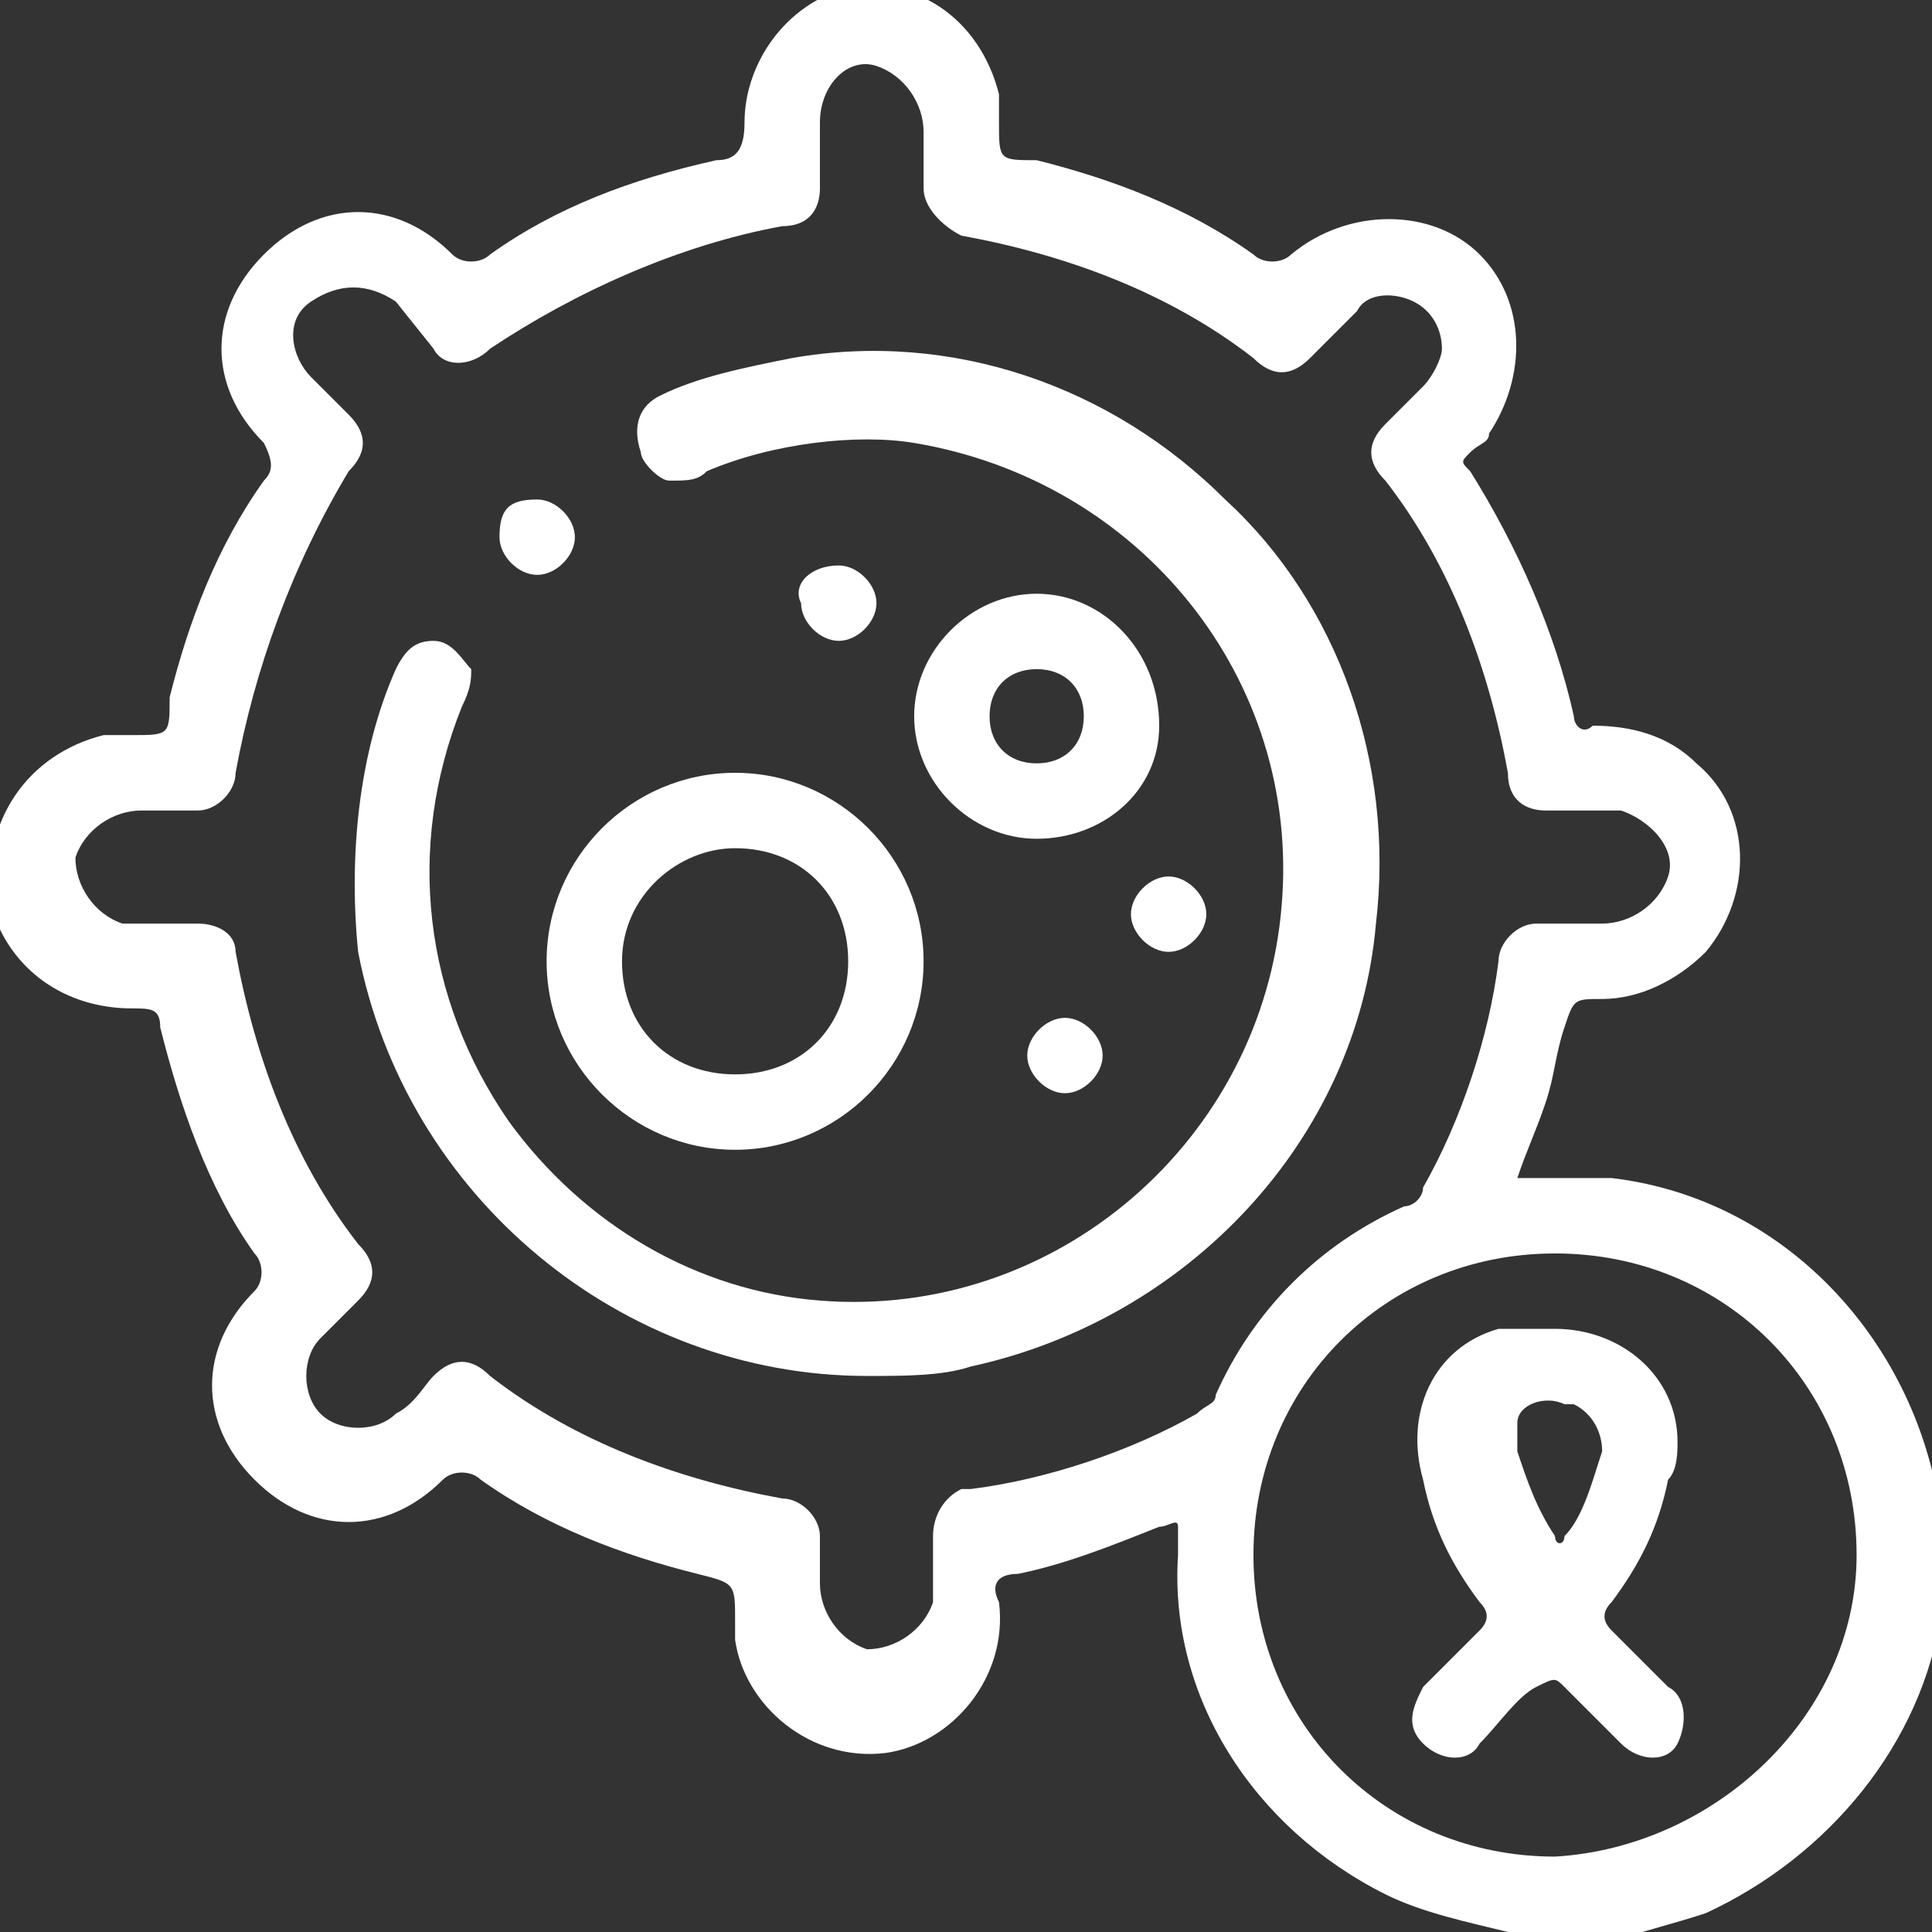 <?xml version="1.0" encoding="utf-8"?>
<!-- Generator: Adobe Illustrator 24.3.0, SVG Export Plug-In . SVG Version: 6.00 Build 0)  -->
<svg version="1.1" id="Layer_1" xmlns="http://www.w3.org/2000/svg" xmlns:xlink="http://www.w3.org/1999/xlink" x="0px" y="0px"
	 viewBox="0 0 20.5 20.5" style="enable-background:new 0 0 20.5 20.5;" xml:space="preserve">
<rect x="0" y="0" width="20.5" height="20.5" fill="#333333" stroke="none"/>
<style type="text/css">
	.st0{fill:#FFFFFF;}
</style>
<g id="Layer_2_1_">
	<g id="Layer_1-2">
		<path class="st0" d="M16,20.5c-0.4-0.1-0.9-0.2-1.3-0.4c-1.4-0.7-2.3-2.1-2.2-3.6c0-0.1,0-0.2,0-0.3s-0.1,0-0.2,0
			c-0.5,0.2-1,0.4-1.5,0.5c-0.2,0-0.3,0.1-0.2,0.3c0.1,0.8-0.5,1.5-1.2,1.6c-0.8,0.1-1.5-0.5-1.6-1.2c0-0.1,0-0.1,0-0.2
			c0-0.4,0-0.4-0.4-0.5c-0.8-0.2-1.6-0.5-2.3-1c-0.1-0.1-0.3-0.1-0.4,0c0,0,0,0,0,0c-0.6,0.6-1.4,0.6-2,0s-0.6-1.4,0-2
			c0.1-0.1,0.1-0.3,0-0.4c0,0,0,0,0,0c-0.5-0.7-0.8-1.6-1-2.4c0-0.2-0.1-0.2-0.3-0.2c-0.7,0-1.3-0.4-1.5-1.1C-0.2,8.7,0.3,8,1.1,7.8
			c0.1,0,0.2,0,0.3,0c0.4,0,0.4,0,0.4-0.4c0.2-0.8,0.5-1.6,1-2.3c0.1-0.1,0.1-0.2,0-0.4c0,0,0,0,0,0c-0.6-0.6-0.6-1.4,0-2
			s1.4-0.6,2,0c0.1,0.1,0.3,0.1,0.4,0c0,0,0,0,0,0c0.7-0.5,1.5-0.8,2.4-1c0.2,0,0.3-0.1,0.3-0.4c0-0.6,0.4-1.2,1-1.4
			c0.8-0.2,1.5,0.3,1.7,1.1c0,0.1,0,0.2,0,0.3c0,0.4,0,0.4,0.4,0.4c0.8,0.2,1.6,0.5,2.3,1c0.1,0.1,0.3,0.1,0.4,0c0,0,0,0,0,0
			c0.6-0.5,1.5-0.5,2,0c0.5,0.5,0.5,1.3,0.1,1.9c0,0.1-0.1,0.1-0.2,0.2c-0.1,0.1-0.1,0.1,0,0.2c0.5,0.8,0.9,1.7,1.1,2.6
			c0,0.1,0.1,0.2,0.2,0.1c0.4,0,0.8,0.1,1.1,0.4c0.6,0.5,0.6,1.4,0.1,2c-0.3,0.3-0.7,0.5-1.1,0.5c-0.3,0-0.3,0-0.4,0.3
			c-0.1,0.3-0.1,0.5-0.2,0.8c-0.1,0.3-0.2,0.5-0.3,0.8c0.3,0,0.6,0,1,0c1.7,0.2,3,1.5,3.4,3.1c0,0.1,0,0.2,0.1,0.4v1v0.1
			c-0.2,1.4-1.2,2.6-2.5,3.2c-0.3,0.1-0.7,0.2-1,0.3L16,20.5z M15.3,3.7c0-0.2-0.1-0.4-0.3-0.5c-0.2-0.1-0.5-0.1-0.6,0.1l-0.5,0.5
			c-0.2,0.2-0.4,0.2-0.6,0c-0.9-0.7-2-1.1-3.1-1.3C10,2.4,9.8,2.2,9.8,2V1.4c0-0.3-0.2-0.6-0.5-0.7S8.7,0.9,8.7,1.3
			c0,0.1,0,0.1,0,0.2V2c0,0.2-0.1,0.4-0.4,0.4C7.2,2.6,6.1,3.1,5.2,3.7C5,3.9,4.7,3.9,4.6,3.7c0,0,0,0,0,0L4.2,3.2
			C3.9,3,3.6,3,3.3,3.2s-0.2,0.6,0,0.8l0,0l0.4,0.4c0.2,0.2,0.2,0.4,0,0.6C3.1,6,2.7,7.1,2.5,8.2c0,0.2-0.2,0.4-0.4,0.4H1.5
			c-0.3,0-0.6,0.2-0.7,0.5c0,0.3,0.2,0.6,0.5,0.7c0.1,0,0.1,0,0.2,0c0.2,0,0.4,0,0.6,0c0.2,0,0.4,0.1,0.4,0.3c0,0,0,0,0,0
			c0.2,1.1,0.6,2.2,1.3,3.1c0.2,0.2,0.2,0.4,0,0.6l-0.4,0.4c-0.2,0.2-0.2,0.6,0,0.8c0.2,0.2,0.6,0.2,0.8,0c0.2-0.1,0.3-0.3,0.4-0.4
			c0.2-0.2,0.4-0.2,0.6,0c0,0,0,0,0,0c0.9,0.7,2,1.1,3.1,1.3c0.2,0,0.4,0.2,0.4,0.4v0.5c0,0.3,0.2,0.6,0.5,0.7
			c0.3,0,0.6-0.2,0.7-0.5c0-0.1,0-0.1,0-0.2v-0.5c0-0.2,0.1-0.4,0.3-0.5c0,0,0.1,0,0.1,0c0.8-0.1,1.7-0.4,2.4-0.8
			c0.1-0.1,0.2-0.1,0.2-0.2c0.4-0.9,1.1-1.6,2-2c0.1,0,0.2-0.1,0.2-0.2c0.4-0.7,0.7-1.6,0.8-2.4c0-0.2,0.2-0.4,0.4-0.4c0,0,0,0,0,0
			H17c0.3,0,0.6-0.2,0.7-0.5s-0.2-0.6-0.5-0.7c-0.1,0-0.1,0-0.2,0h-0.6c-0.2,0-0.4-0.1-0.4-0.4c-0.2-1.1-0.6-2.2-1.3-3.1
			c-0.2-0.2-0.2-0.4,0-0.6l0.4-0.4C15.2,4,15.3,3.8,15.3,3.7z M19.7,16.5c0-1.8-1.4-3.2-3.2-3.2s-3.2,1.4-3.2,3.2
			c0,1.8,1.4,3.2,3.2,3.2C18.2,19.6,19.7,18.2,19.7,16.5z"/>
		<path class="st0" d="M9.2,14.6c-2.6,0-4.9-1.9-5.4-4.5C3.7,9.1,3.8,8,4.2,7.1c0.1-0.2,0.2-0.3,0.4-0.3c0.2,0,0.3,0.2,0.4,0.3
			c0,0.1,0,0.2-0.1,0.4c-0.6,1.5-0.4,3.1,0.5,4.4c0.8,1.1,2,1.8,3.3,1.9c2.5,0.2,4.7-1.7,4.9-4.2c0.2-2.4-1.5-4.5-3.9-4.9
			C9.1,4.6,8.2,4.7,7.5,5C7.4,5.1,7.3,5.1,7.1,5.1C7,5.1,6.8,4.9,6.8,4.8C6.7,4.5,6.8,4.3,7,4.2c0.4-0.2,0.9-0.3,1.4-0.4
			c1.7-0.3,3.4,0.3,4.6,1.5c1.2,1.1,1.8,2.8,1.6,4.5c-0.2,2.3-2,4.2-4.3,4.7C10,14.6,9.6,14.6,9.2,14.6z"/>
		<path class="st0" d="M9.8,10.2c0,1.1-0.9,2-2,2s-2-0.9-2-2s0.9-2,2-2S9.8,9.1,9.8,10.2z M7.8,11.4c0.7,0,1.2-0.5,1.2-1.2
			c0-0.7-0.5-1.2-1.2-1.2c-0.6,0-1.2,0.5-1.2,1.2C6.6,10.9,7.1,11.4,7.8,11.4C7.8,11.4,7.8,11.4,7.8,11.4L7.8,11.4z"/>
		<path class="st0" d="M11,8.9c-0.7,0-1.3-0.6-1.3-1.3c0-0.7,0.6-1.3,1.3-1.3l0,0c0.7,0,1.3,0.6,1.3,1.4C12.3,8.4,11.7,8.9,11,8.9z
			 M11,8.1c0.3,0,0.5-0.2,0.5-0.5c0,0,0,0,0,0c0-0.3-0.2-0.5-0.5-0.5c0,0,0,0,0,0c-0.3,0-0.5,0.2-0.5,0.5c0,0,0,0,0,0
			C10.5,7.9,10.7,8.1,11,8.1C11,8.1,11,8.1,11,8.1L11,8.1z"/>
		<path class="st0" d="M5.7,5.3c0.2,0,0.4,0.2,0.4,0.4l0,0c0,0.2-0.2,0.4-0.4,0.4c-0.2,0-0.4-0.2-0.4-0.4C5.3,5.4,5.4,5.3,5.7,5.3z"
			/>
		<path class="st0" d="M12.4,9.3c0.2,0,0.4,0.2,0.4,0.4c0,0,0,0,0,0c0,0.2-0.2,0.4-0.4,0.4c-0.2,0-0.4-0.2-0.4-0.4
			C12,9.5,12.2,9.3,12.4,9.3z"/>
		<path class="st0" d="M8.9,6.8c-0.2,0-0.4-0.2-0.4-0.4C8.4,6.2,8.6,6,8.9,6l0,0c0.2,0,0.4,0.2,0.4,0.4c0,0,0,0,0,0
			C9.3,6.6,9.1,6.8,8.9,6.8C8.9,6.8,8.9,6.8,8.9,6.8z"/>
		<path class="st0" d="M11.7,11.2c0,0.2-0.2,0.4-0.4,0.4c0,0,0,0,0,0c-0.2,0-0.4-0.2-0.4-0.4c0-0.2,0.2-0.4,0.4-0.4c0,0,0,0,0,0
			C11.5,10.8,11.7,11,11.7,11.2C11.7,11.2,11.7,11.2,11.7,11.2z"/>
		<path class="st0" d="M16.5,14.1c0.7,0,1.3,0.5,1.3,1.2c0,0.1,0,0.3-0.1,0.4c-0.1,0.5-0.3,0.9-0.6,1.3c-0.1,0.1-0.1,0.2,0,0.3
			c0,0,0,0,0,0l0.6,0.6c0.2,0.1,0.2,0.4,0.1,0.6c0,0,0,0,0,0c-0.1,0.2-0.4,0.2-0.6,0c0,0,0,0,0,0c-0.2-0.2-0.4-0.4-0.6-0.6
			c-0.1-0.1-0.1-0.1-0.3,0s-0.4,0.4-0.6,0.6c-0.1,0.2-0.4,0.2-0.6,0c0,0,0,0,0,0c-0.2-0.2-0.1-0.4,0-0.6c0,0,0,0,0,0l0.6-0.6
			c0.1-0.1,0.1-0.2,0-0.3c-0.3-0.4-0.5-0.8-0.6-1.3c-0.2-0.7,0.1-1.4,0.8-1.6C16.1,14.1,16.3,14.1,16.5,14.1z M17,15.4
			c0-0.2-0.1-0.4-0.3-0.5c0,0-0.1,0-0.1,0c-0.2-0.1-0.5,0-0.5,0.2c0,0.1,0,0.2,0,0.3c0.1,0.3,0.2,0.6,0.4,0.9c0,0.1,0.1,0.1,0.1,0
			C16.8,16.1,16.9,15.7,17,15.4z"/>
	</g>
</g>
</svg>
